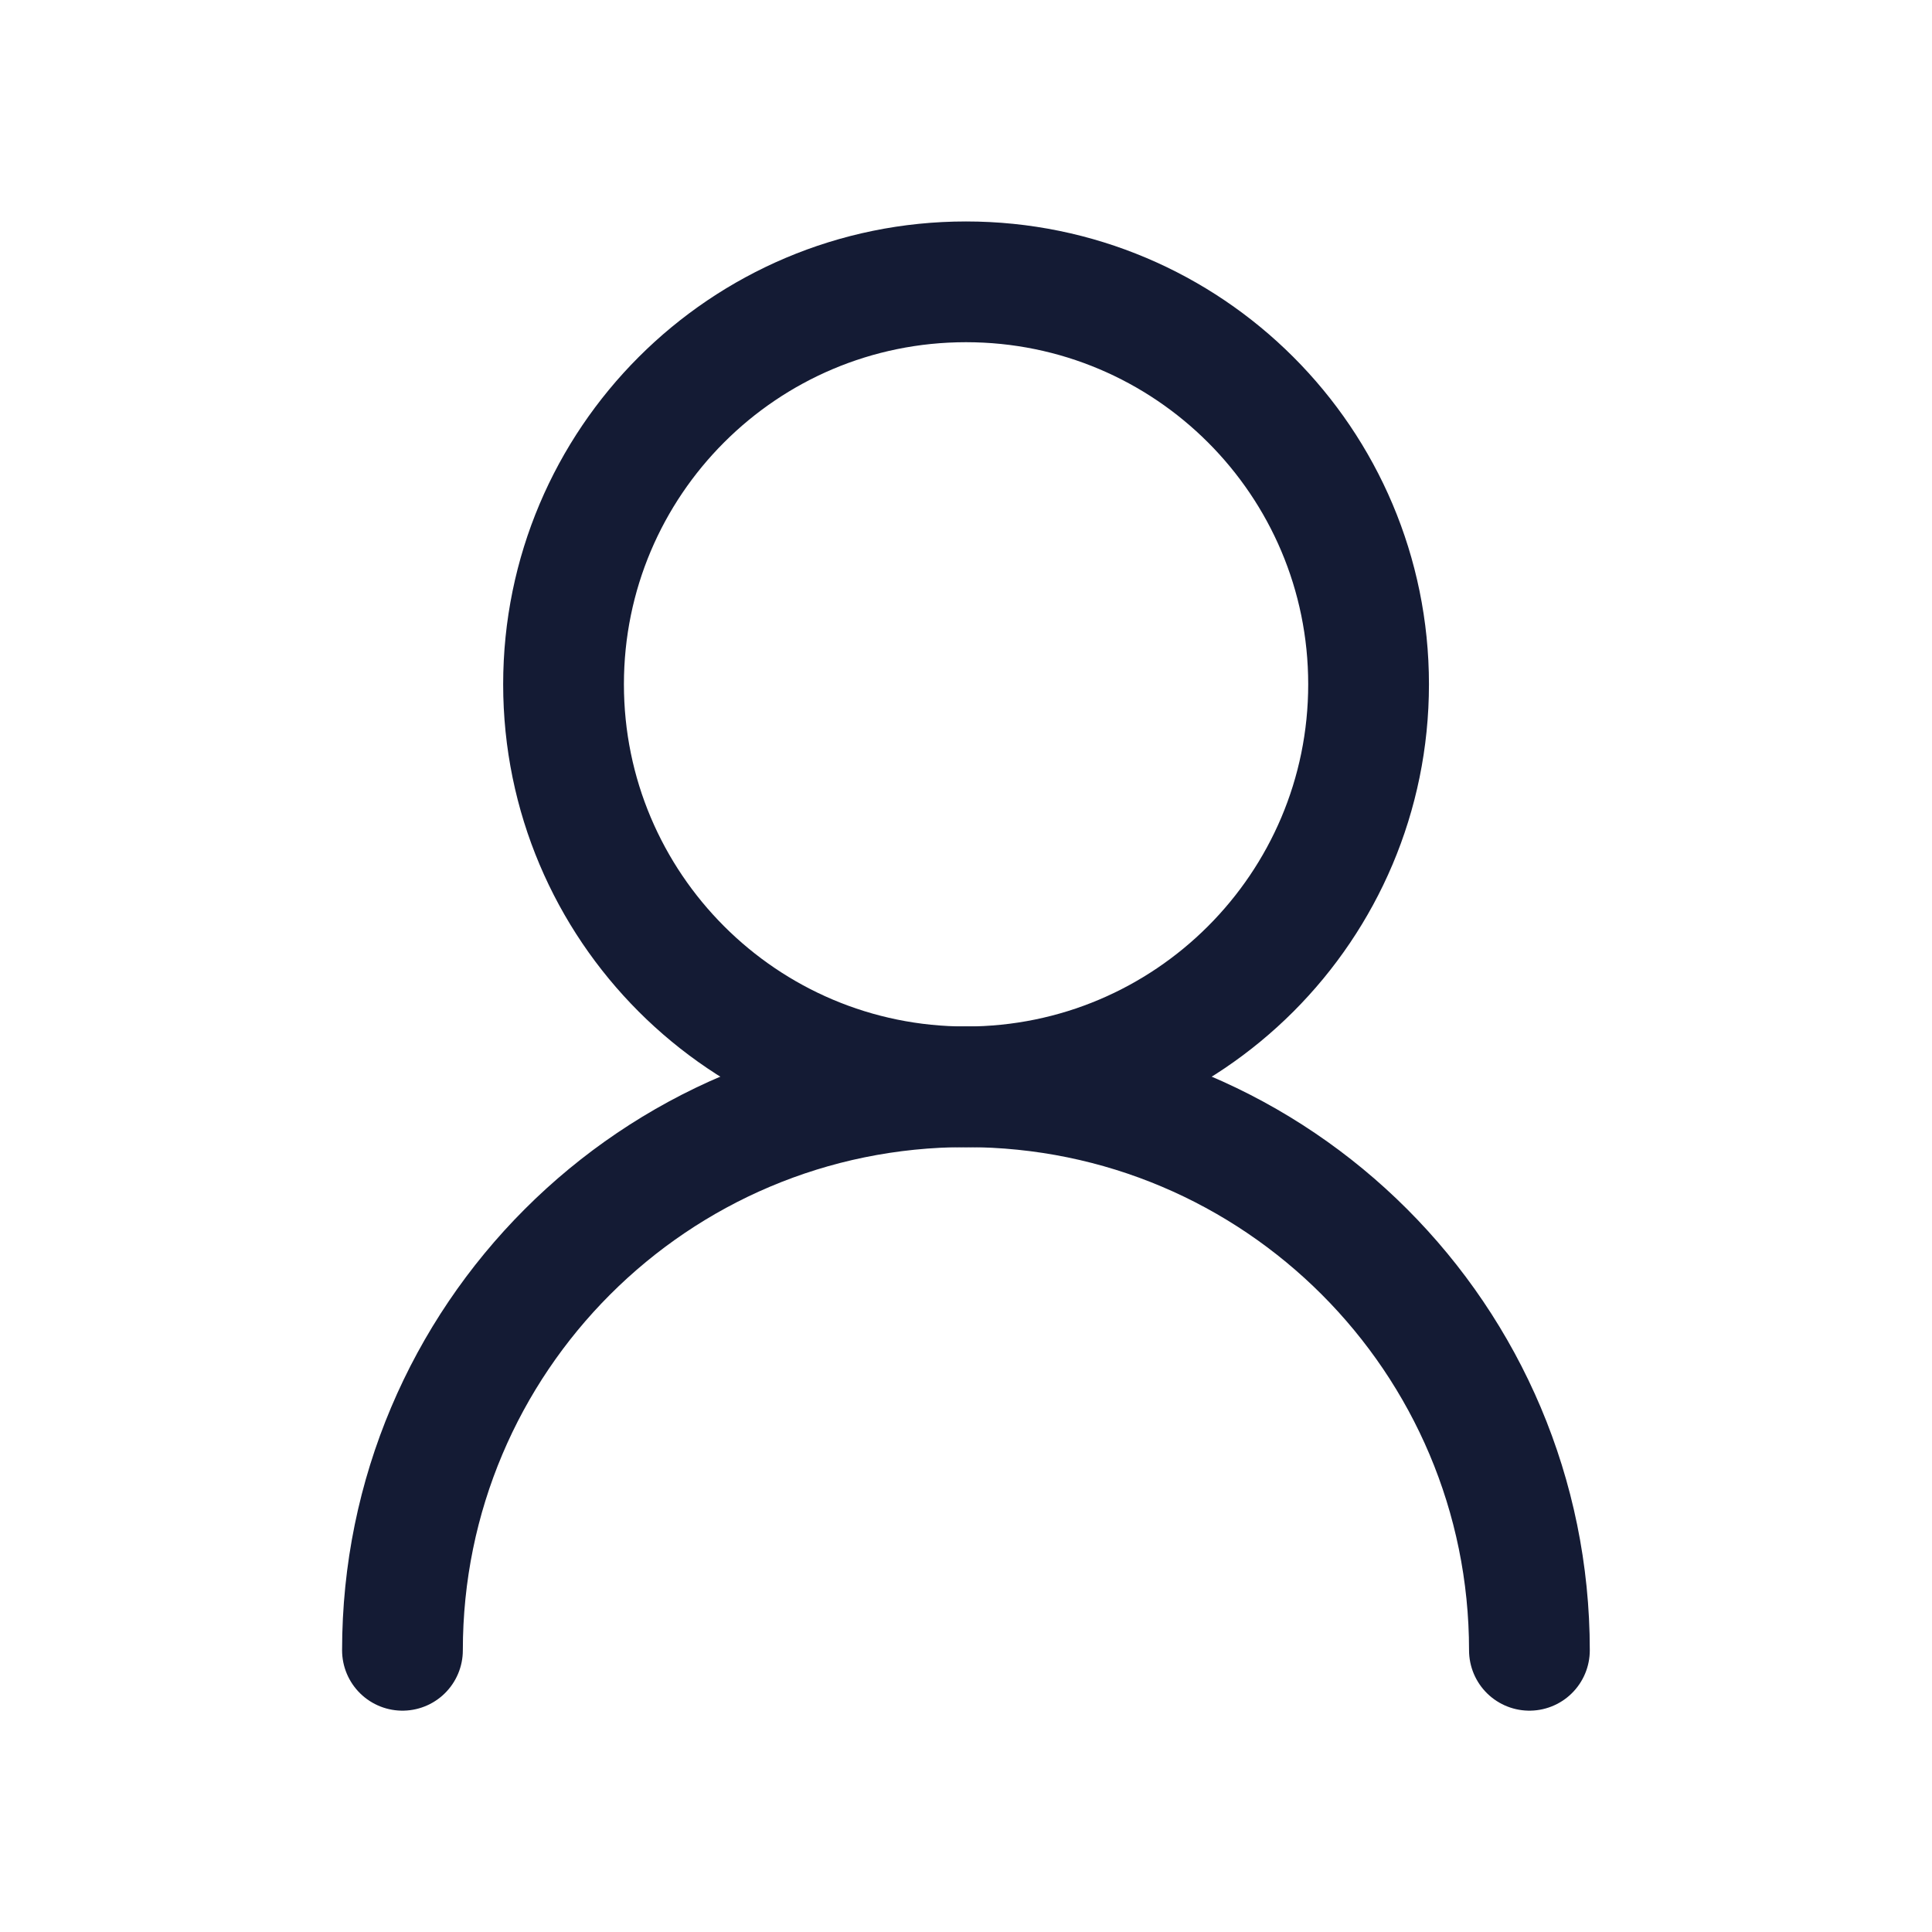 <svg width="16" height="16" viewBox="0 0 16 16" fill="none" xmlns="http://www.w3.org/2000/svg">
<path d="M11.334 5.667C11.334 3.826 9.841 2.334 8 2.334C6.159 2.334 4.667 3.826 4.667 5.667C4.667 7.508 6.159 9.001 8 9.001C9.841 9.001 11.334 7.508 11.334 5.667Z" stroke="#141B34" stroke-linecap="round" stroke-linejoin="round"/>
<path d="M12.666 13.667C12.666 11.089 10.577 9 8 9C5.422 9 3.333 11.089 3.333 13.667" stroke="#141B34" stroke-linecap="round" stroke-linejoin="round"/>
</svg>
